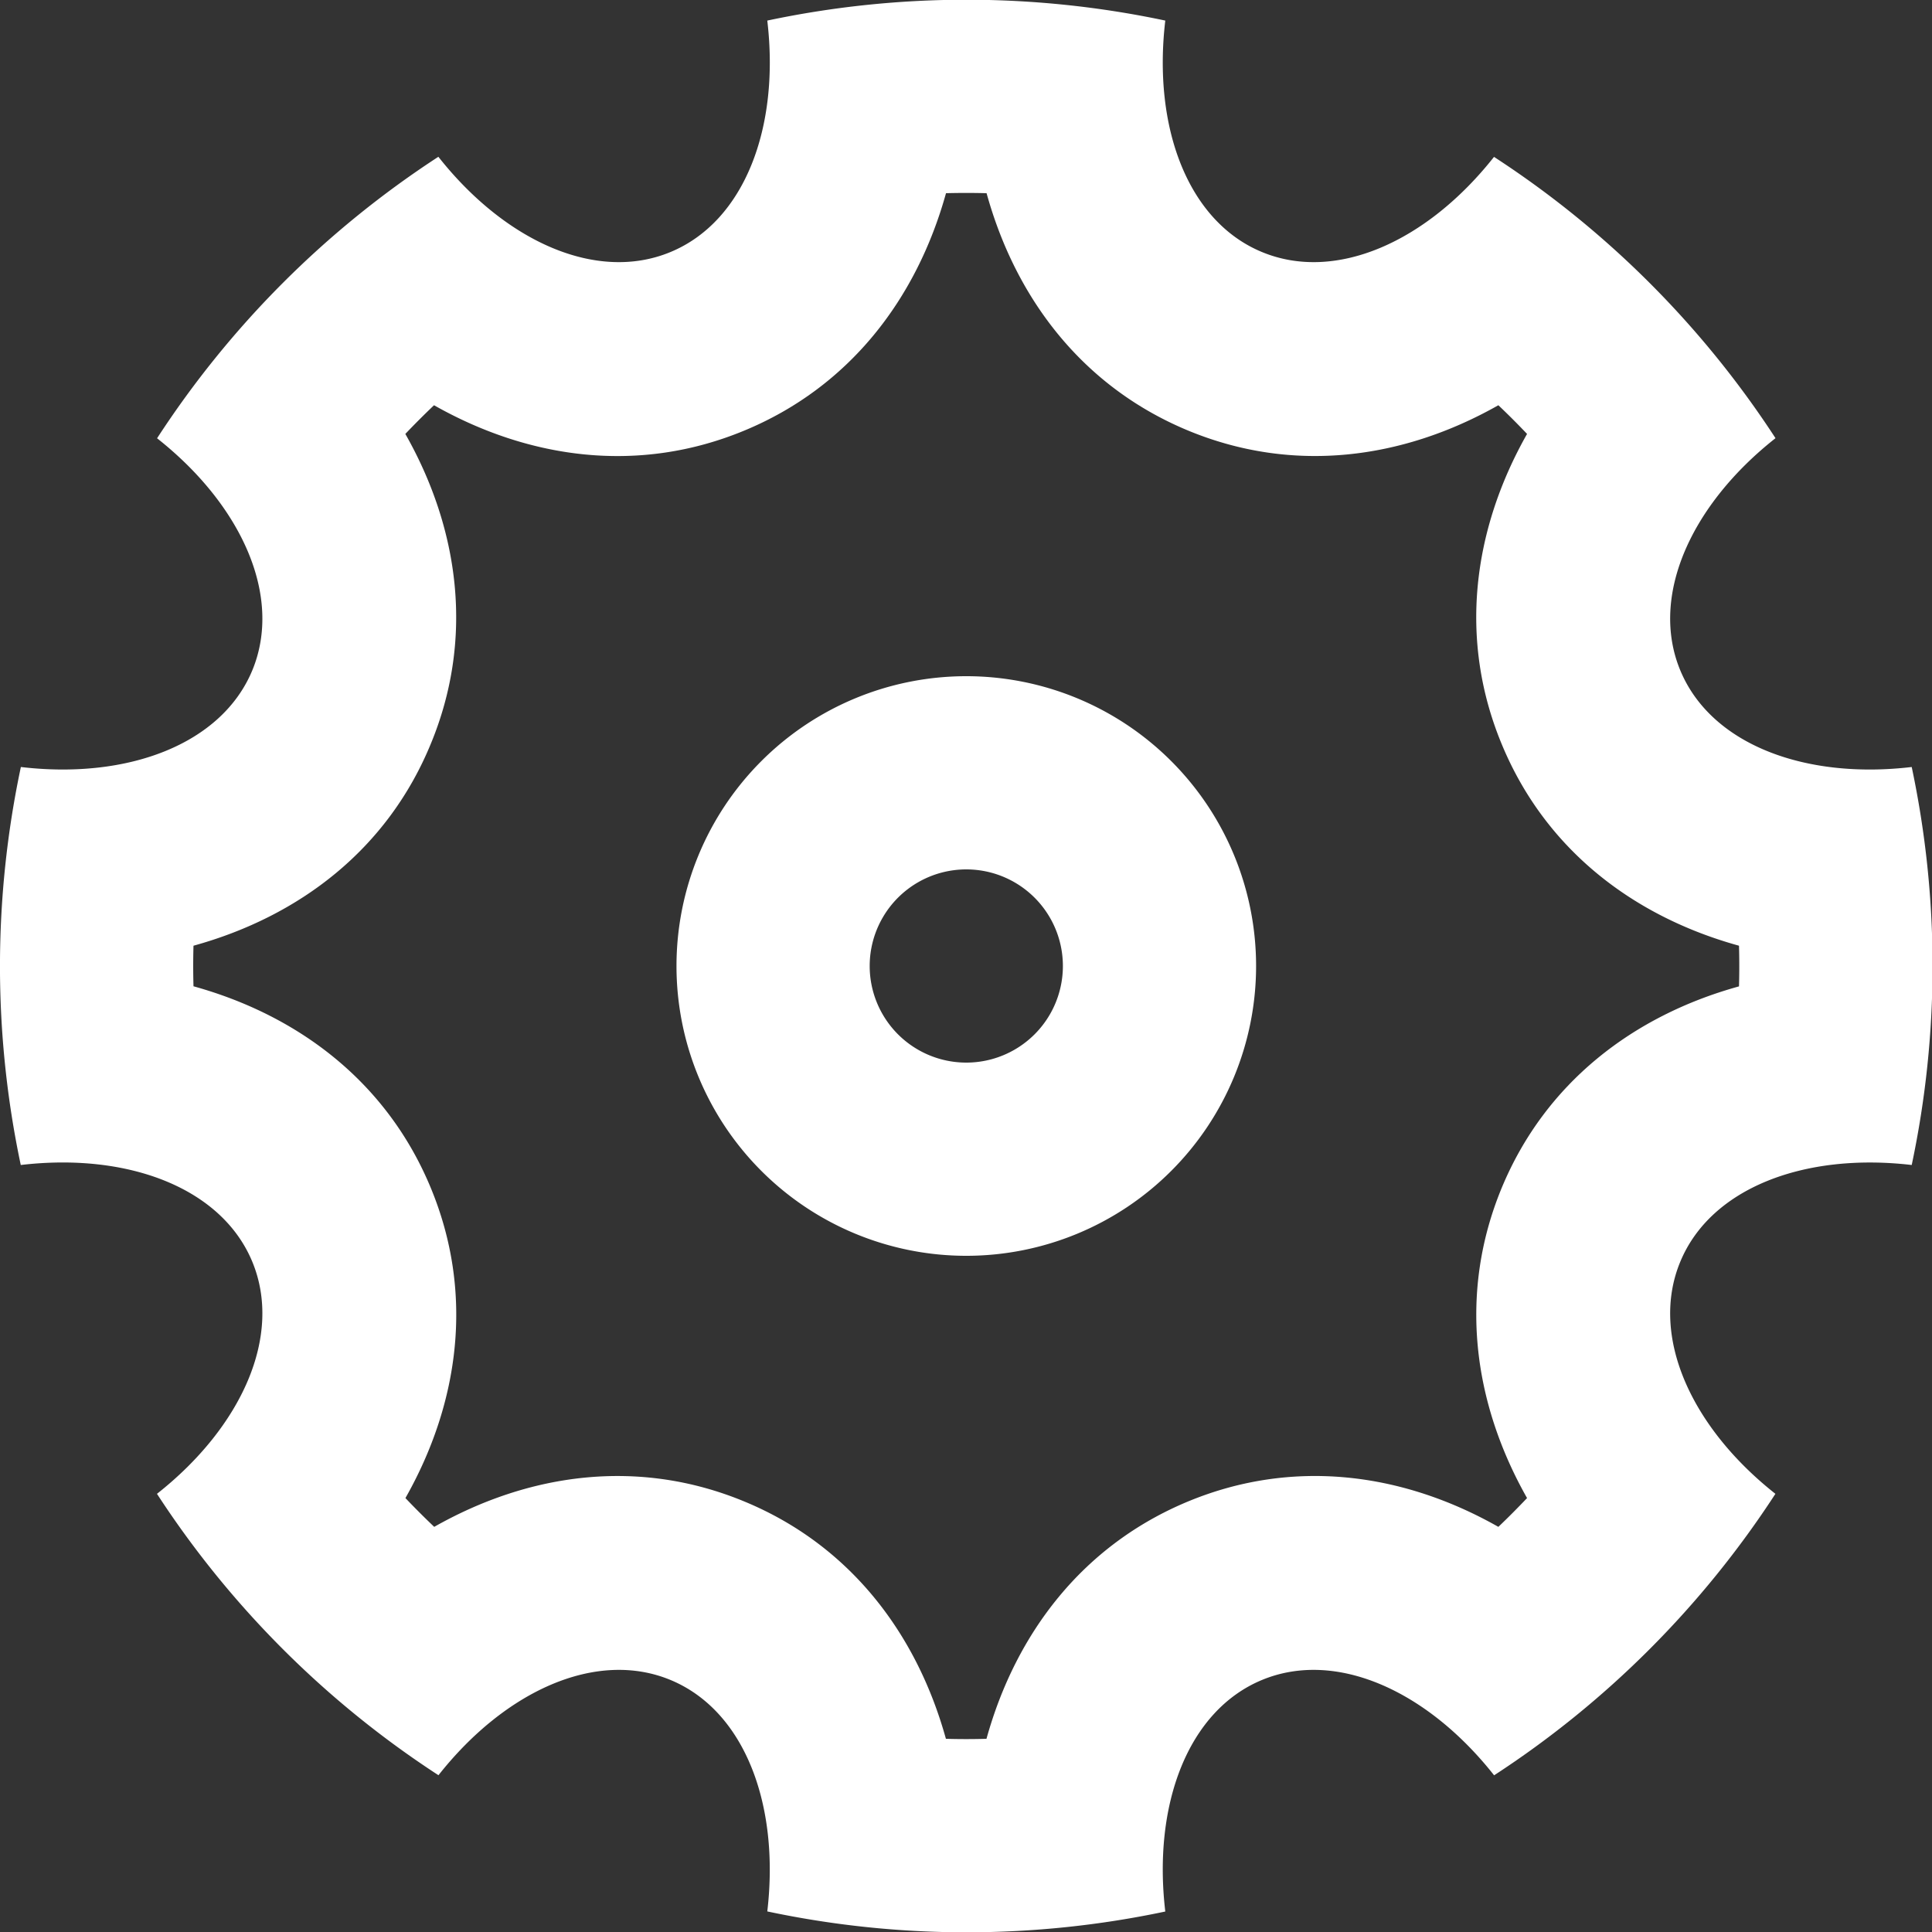 <svg width="20" height="20" fill="none" xmlns="http://www.w3.org/2000/svg"><rect width="100%" height="100%" fill="#333333" stroke="none"/><path d="M.215 12.06a9.945 9.945 0 0 1 .001-4.12c1.11.131 2.079-.237 2.396-1.001.316-.765-.109-1.71-.986-2.402a9.945 9.945 0 0 1 2.912-2.914c.693.878 1.638 1.303 2.403.986.765-.317 1.133-1.286 1.002-2.396a9.945 9.945 0 0 1 4.12 0c-.131 1.11.236 2.08 1.001 2.396.765.317 1.71-.108 2.402-.985a9.945 9.945 0 0 1 2.914 2.912c-.878.692-1.303 1.638-.986 2.403.317.765 1.286 1.132 2.396 1.001a9.944 9.944 0 0 1 0 4.12c-1.11-.13-2.08.237-2.396 1.002-.317.764.108 1.71.985 2.402a9.947 9.947 0 0 1-2.912 2.914c-.693-.878-1.638-1.304-2.403-.987-.765.317-1.132 1.286-1.001 2.397a9.944 9.944 0 0 1-4.12-.001c.13-1.11-.237-2.079-1.002-2.396-.765-.317-1.71.109-2.402.986a9.944 9.944 0 0 1-2.914-2.913c.878-.692 1.303-1.637.987-2.402-.317-.765-1.286-1.133-2.397-1.002Zm1.788-1.85c1.1.305 2.007 1.002 2.456 2.086.45 1.085.3 2.22-.262 3.212.097.102.196.201.298.298.993-.563 2.127-.712 3.212-.262C8.79 15.992 9.487 16.9 9.792 18c.14.004.28.004.42 0 .305-1.1 1.002-2.007 2.087-2.457 1.084-.449 2.219-.3 3.212.263.102-.097.2-.196.297-.298-.562-.993-.711-2.127-.262-3.212.45-1.084 1.357-1.781 2.456-2.085.004-.14.004-.28 0-.421-1.1-.304-2.007-1.001-2.456-2.086-.45-1.084-.3-2.22.262-3.212a7.852 7.852 0 0 0-.297-.297c-.993.562-2.128.711-3.212.262C11.214 4.007 10.517 3.1 10.213 2a7.94 7.94 0 0 0-.42 0C9.487 3.1 8.79 4.008 7.706 4.457c-1.085.45-2.22.3-3.213-.262-.101.096-.2.195-.297.297.563.993.712 2.128.262 3.212C4.01 8.79 3.103 9.486 2.003 9.79c-.004.14-.004.28 0 .42Zm8 2.79a3 3 0 1 1 0-6 3 3 0 0 1 0 6Zm0-2a1 1 0 1 0 0-2 1 1 0 0 0 0 2Z" fill="#fff"/></svg>